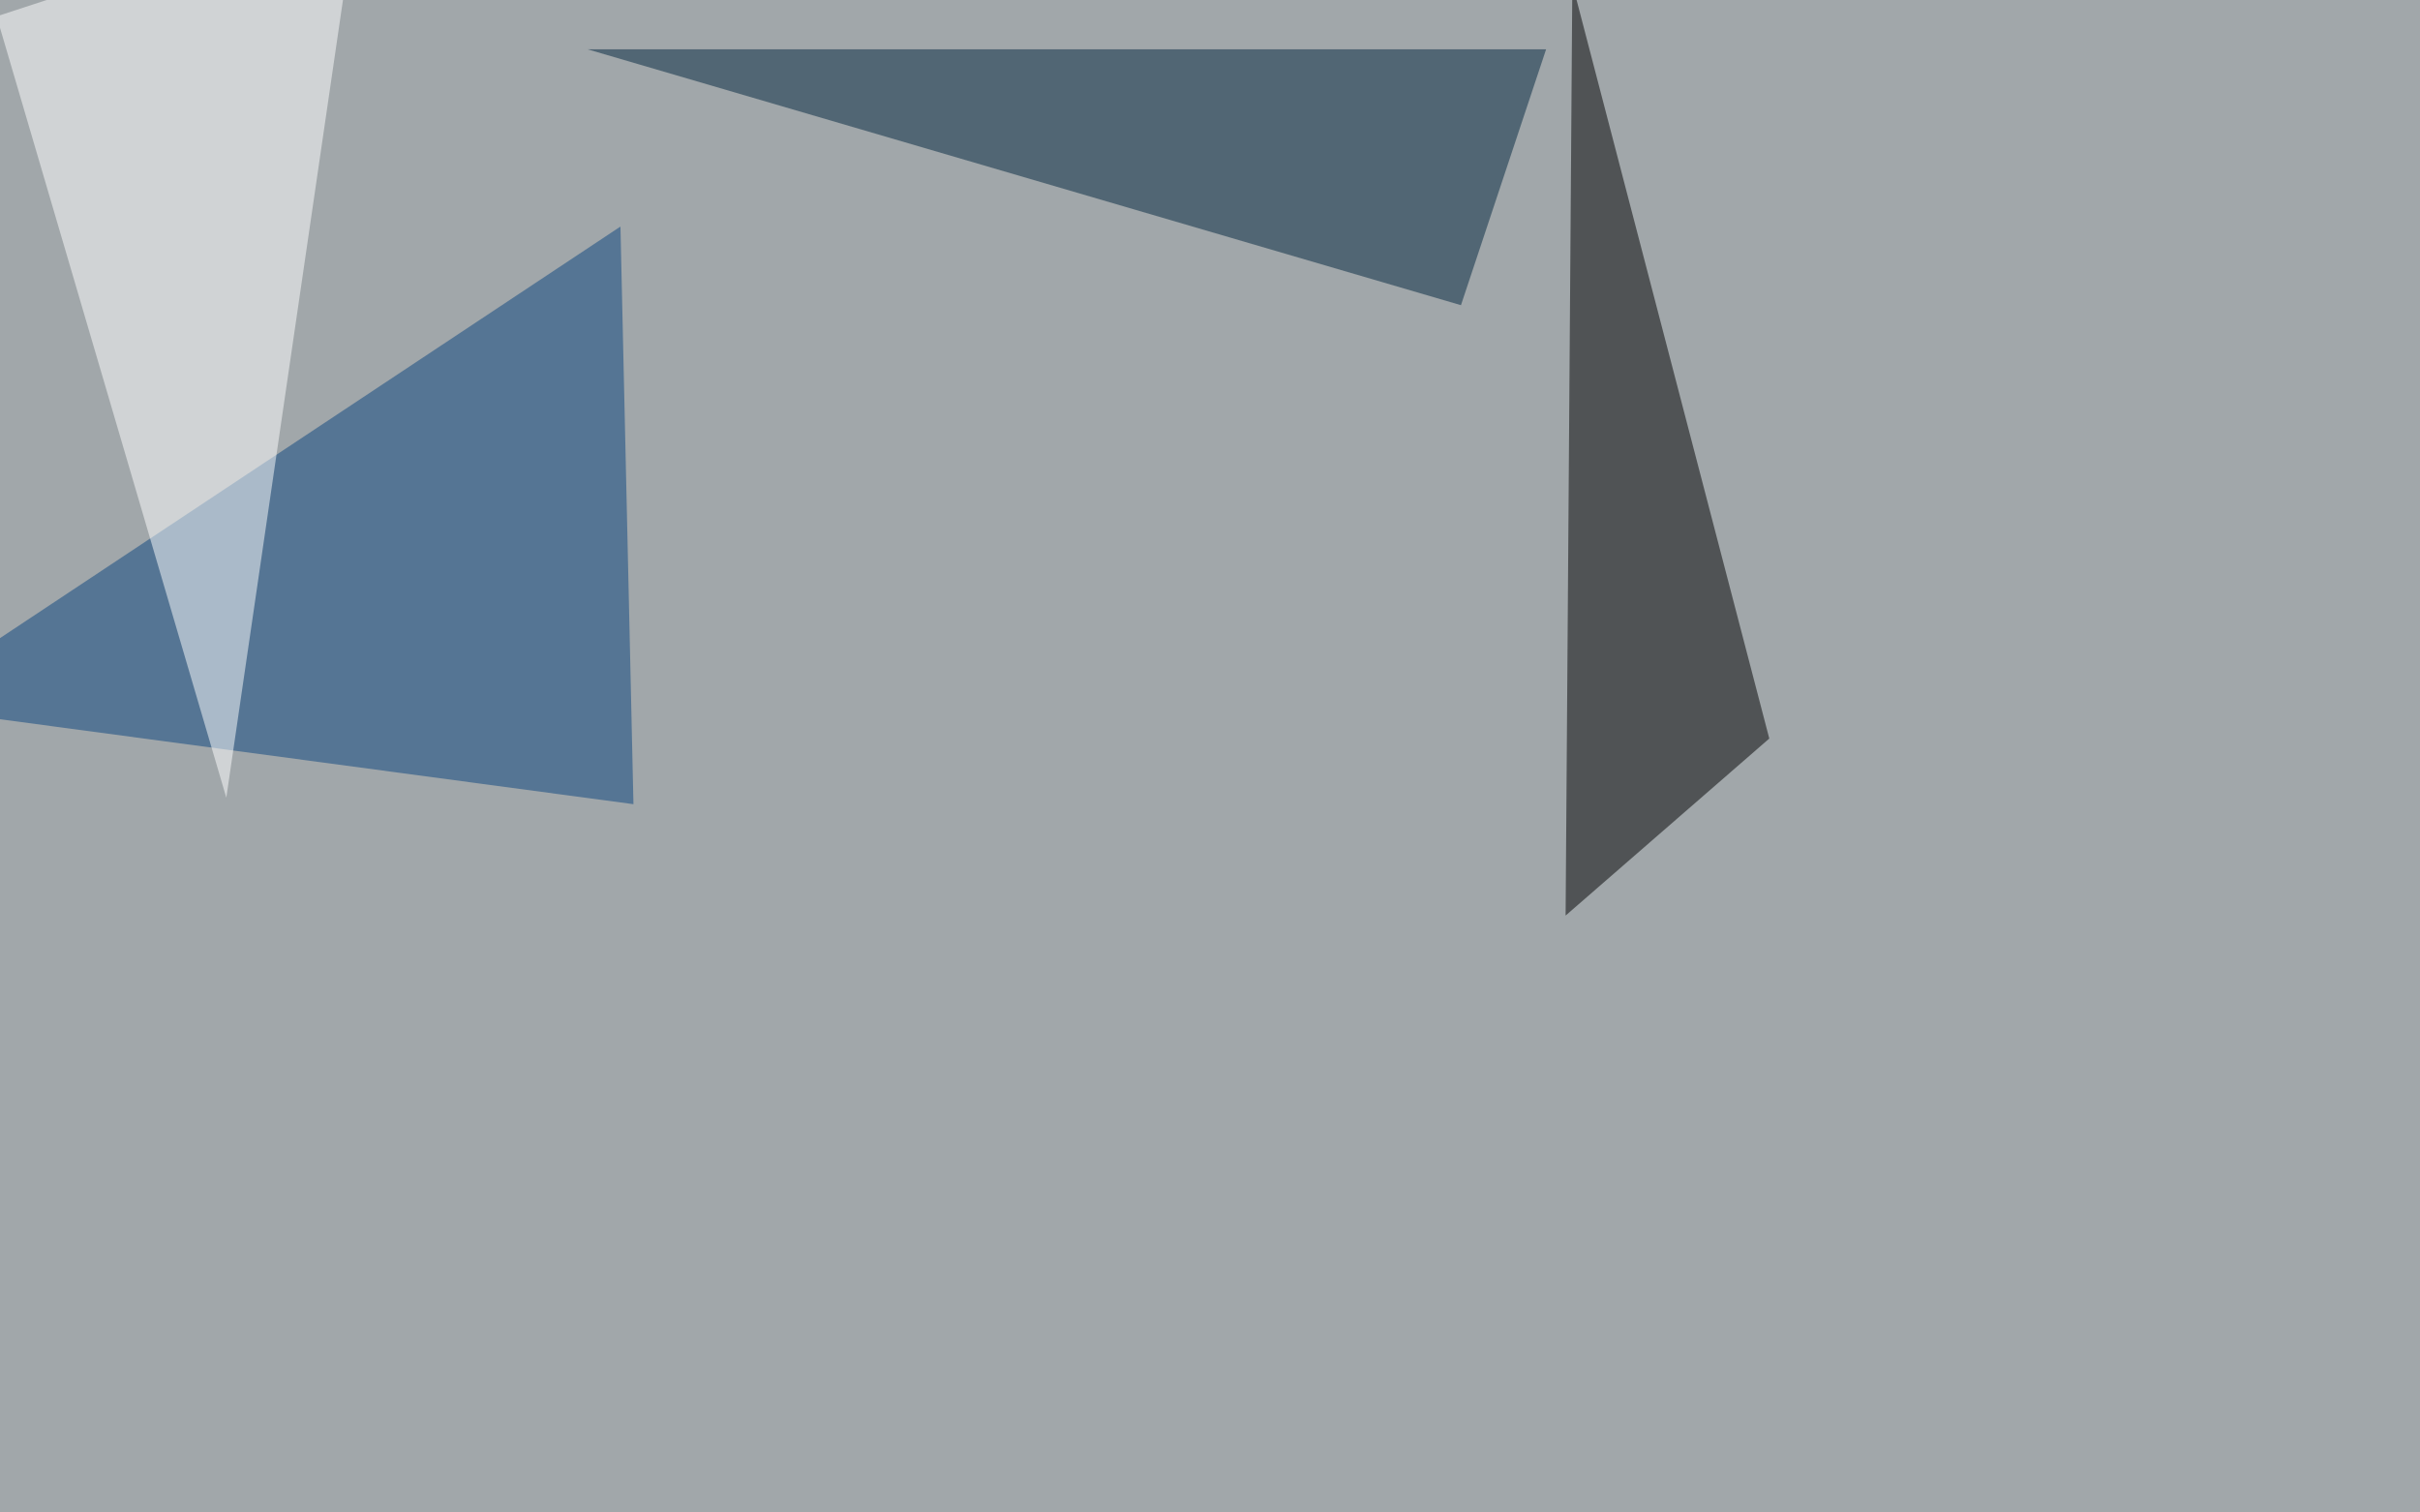 <svg xmlns="http://www.w3.org/2000/svg" width="1080" height="675" ><filter id="a"><feGaussianBlur stdDeviation="55"/></filter><rect width="100%" height="100%" fill="#a1a7aa"/><g filter="url(#a)"><g fill-opacity=".5"><path d="M701.7-7.3l87.9 336.9-90.9 79z"/><path fill="#0b457e" d="M282.7 358.9l-328.1-44 322.3-213.8z"/><path fill="#fff" d="M101 356l58.7-401.4L-1.5 7.3z"/><path fill="#03273f" d="M262.2 22H690l-38 114.2z"/></g></g></svg>